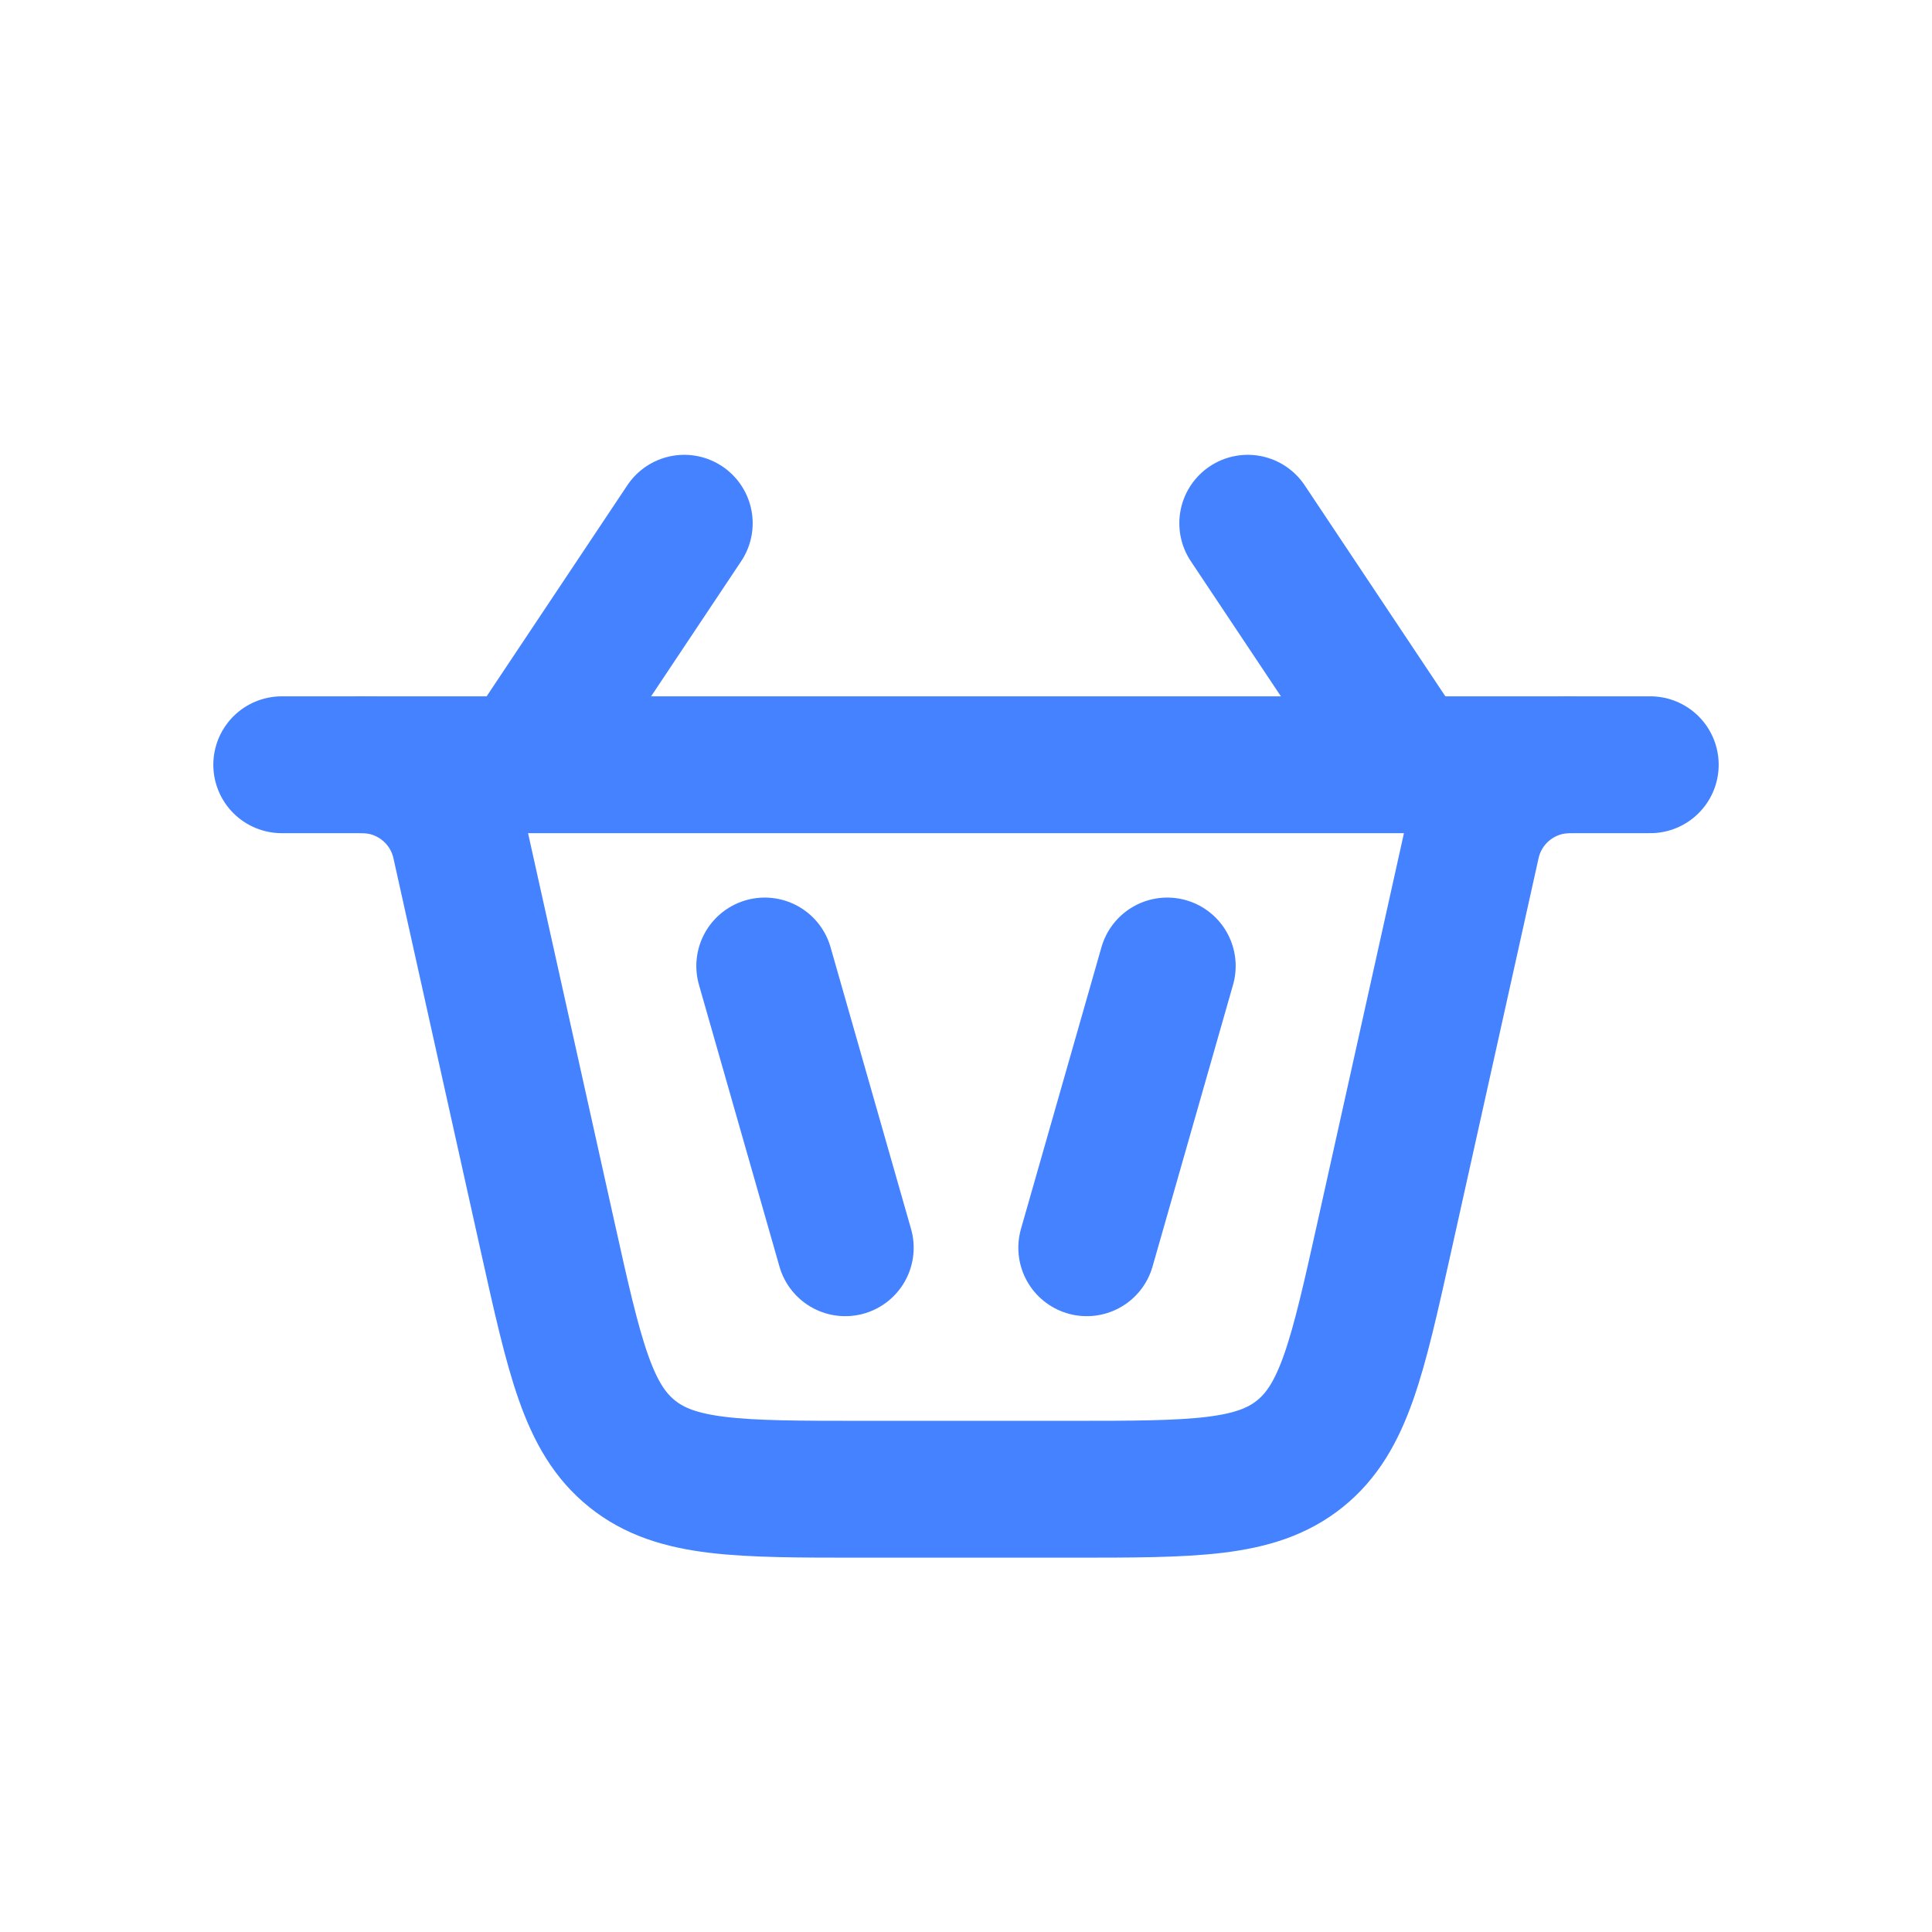 <svg width="24" height="24" viewBox="0 0 24 24" fill="none" xmlns="http://www.w3.org/2000/svg">
<path d="M10.5 15.5L9.5 12" stroke="#4482FF" stroke-width="1.7" stroke-linecap="round"/>
<path d="M8.5 6.5L6.5 9.5M15.5 6.5L17.5 9.5" stroke="#4482FF" stroke-width="1.7" stroke-linecap="round"/>
<path d="M13.5 15.5L14.5 12" stroke="#4482FF" stroke-width="1.7" stroke-linecap="round"/>
<path d="M4.5 9.5V9.5C5.084 9.5 5.59 9.906 5.717 10.476L6.804 15.368C7.138 16.869 7.304 17.62 7.853 18.06C8.401 18.5 9.17 18.5 10.709 18.5H13.291C14.83 18.5 15.599 18.5 16.147 18.06C16.695 17.62 16.862 16.869 17.196 15.368L18.283 10.476C18.41 9.906 18.916 9.5 19.5 9.5V9.5" stroke="#4482FF" stroke-width="1.7" stroke-linecap="round"/>
<path d="M3.5 9.5H20.5" stroke="#4482FF" stroke-width="1.7" stroke-linecap="round"/>
</svg>
